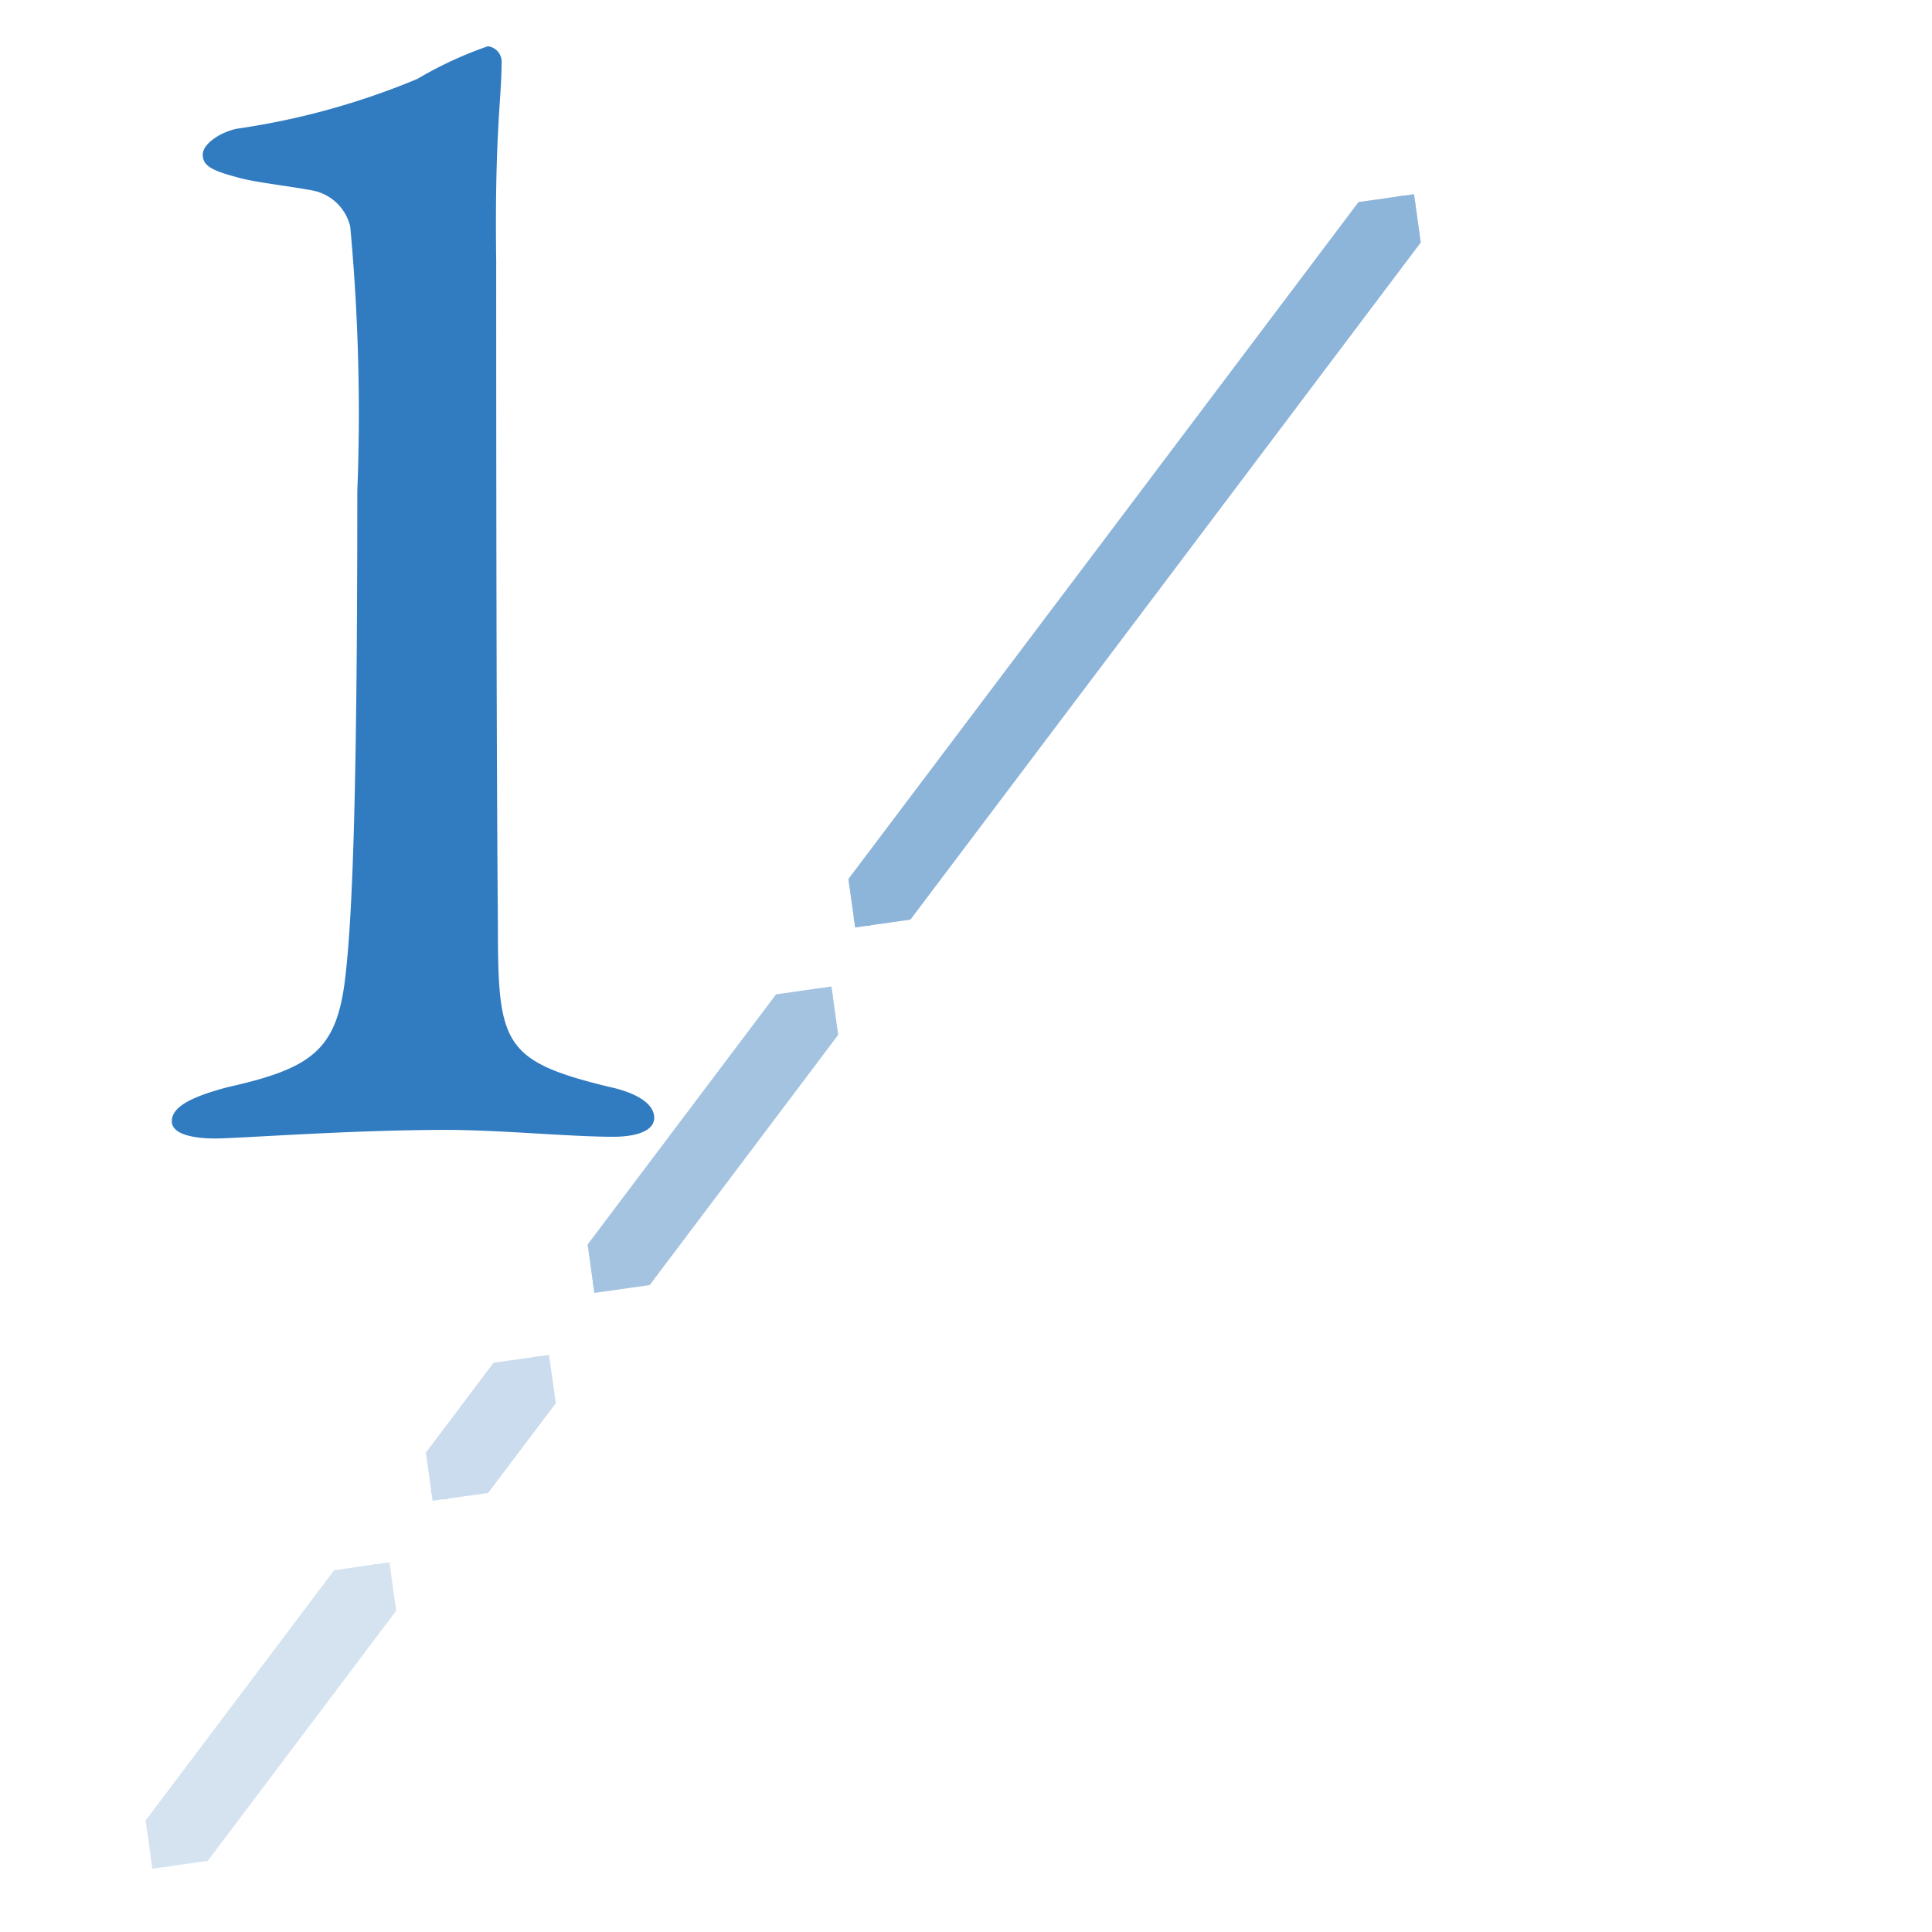 <svg xmlns="http://www.w3.org/2000/svg" xmlns:xlink="http://www.w3.org/1999/xlink" width="36" height="36" viewBox="0 0 36 36">
  <defs>
    <clipPath id="clip-path">
      <rect id="長方形_1565288" data-name="長方形 1565288" width="36" height="36" transform="translate(180 825)" fill="#fff" stroke="#707070" stroke-width="1"/>
    </clipPath>
    <clipPath id="clip-path-2">
      <path id="パス_95362" data-name="パス 95362" d="M.061.06l12.2-.015-.014,12.065-12.2.015Z" fill="#317bc1" stroke="#8db4d9" stroke-width="1"/>
    </clipPath>
    <clipPath id="clip-path-3">
      <path id="パス_95363" data-name="パス 95363" d="M.025.026,5.188.019,5.182,5.051.019,5.057Z" fill="#317bc1" stroke="#8db4d9" stroke-width="1"/>
    </clipPath>
    <clipPath id="clip-path-5">
      <path id="パス_95365" data-name="パス 95365" d="M.012.012l2.522,0,0,2.39L.009,2.4Z" fill="#317bc1" stroke="#8db4d9" stroke-width="1"/>
    </clipPath>
    <clipPath id="clip-path-6">
      <path id="パス_95366" data-name="パス 95366" d="M.061.06l12.2-.015-.014,12.065-12.2.015Z" fill="#007bef" stroke="#8db4d9" stroke-width="1"/>
    </clipPath>
    <clipPath id="clip-path-7">
      <path id="パス_95367" data-name="パス 95367" d="M.025.026,5.188.019,5.182,5.051.019,5.057Z" fill="#8db4d9" stroke="#8db4d9" stroke-width="1"/>
    </clipPath>
  </defs>
  <g id="マスクグループ_3762" data-name="マスクグループ 3762" transform="translate(-180 -825)" clip-path="url(#clip-path)">
    <g id="グループ_213640" data-name="グループ 213640" transform="translate(178.875 823.054)">
      <g id="グループ_213638" data-name="グループ 213638" transform="translate(0.903)">
        <g id="グループ_213581" data-name="グループ 213581">
          <path id="パス_96044" data-name="パス 96044" d="M3.424-.16c0,.256.448.32.8.32C4.672.16,6.72,0,8.544,0c.992,0,2.3.128,3.1.128.48,0,.768-.128.768-.352,0-.288-.384-.48-.832-.576C9.6-1.28,9.5-1.6,9.5-3.776c-.032-3.776-.032-10.144-.032-12.416-.032-2.336.1-3.04.1-3.68a.291.291,0,0,0-.256-.32A7.206,7.206,0,0,0,8-19.584a13.868,13.868,0,0,1-3.36.928c-.32.064-.64.288-.64.48s.128.288.608.416c.32.1.928.16,1.44.256a.894.894,0,0,1,.7.672A37.629,37.629,0,0,1,6.88-11.9c0,5.888-.1,8-.224,9.056C6.5-1.5,6.048-1.152,4.48-.8,3.744-.608,3.424-.416,3.424-.16Z" transform="translate(0 23)" fill="#317bc1"/>
        </g>
      </g>
      <g id="グループ_213639" data-name="グループ 213639" transform="translate(0 9.322) rotate(-8)">
        <g id="グループ_213633" data-name="グループ 213633" transform="translate(15.468 0.058)" opacity="0.37">
          <g id="グループ_213588" data-name="グループ 213588" transform="translate(0 0)">
            <g id="グループ_213587" data-name="グループ 213587" clip-path="url(#clip-path-2)">
              <path id="パス_95026" data-name="パス 95026" d="M11.894.074Q5.99,5.983.08,11.888c-.151.151.233.3.328.205Q6.317,6.19,12.222.281c.152-.152-.234-.3-.328-.207" transform="translate(0.001 0.001)" fill="#317bc1" stroke="#8db4d9" stroke-width="1"/>
            </g>
          </g>
        </g>
        <g id="グループ_213634" data-name="グループ 213634" transform="translate(9.736 13.193)" opacity="0.37">
          <g id="グループ_213597" data-name="グループ 213597" transform="translate(0 0)">
            <g id="グループ_213596" data-name="グループ 213596" clip-path="url(#clip-path-3)">
              <path id="パス_95029" data-name="パス 95029" d="M4.824.048Q2.438,2.433.054,4.819c-.152.152.233.3.327.207Q2.767,2.642,5.152.254C5.3.1,4.919-.047,4.824.048" transform="translate(0.001 0.001)" fill="#317bc1" stroke="#8db4d9" stroke-width="1"/>
            </g>
          </g>
        </g>
        <g id="グループ_213629" data-name="グループ 213629" transform="translate(0.087 22.672)" opacity="0.37">
          <g id="グループ_213606" data-name="グループ 213606" transform="translate(0 0)">
            <g id="グループ_213605" data-name="グループ 213605" clip-path="url(#clip-path-3)">
              <path id="パス_95032" data-name="パス 95032" d="M4.824.048Q2.44,2.435.054,4.819c-.152.152.233.3.327.207Q2.768,2.642,5.152.254C5.3.1,4.919-.047,4.824.048" transform="translate(0.001 0.002)" fill="#317bc1" stroke="#8db4d9" stroke-width="1"/>
            </g>
          </g>
        </g>
        <g id="グループ_213630" data-name="グループ 213630" transform="translate(6.223 19.266)" opacity="0.37">
          <g id="グループ_213615" data-name="グループ 213615" transform="translate(0 0)">
            <g id="グループ_213614" data-name="グループ 213614" clip-path="url(#clip-path-5)">
              <path id="パス_95035" data-name="パス 95035" d="M2.17.038Q1.107,1.1.044,2.165c-.152.152.233.3.327.207Q1.435,1.308,2.5.245c.152-.152-.234-.3-.328-.207" transform="translate(0 0.002)" fill="#317bc1" stroke="#8db4d9" stroke-width="1"/>
            </g>
          </g>
        </g>
        <g id="グループ_213635" data-name="グループ 213635" transform="translate(15.468 0.058)">
          <g id="グループ_213588-2" data-name="グループ 213588" transform="translate(0 0)">
            <g id="グループ_213587-2" data-name="グループ 213587" clip-path="url(#clip-path-6)">
              <path id="パス_95026-2" data-name="パス 95026" d="M11.894.074Q5.99,5.983.08,11.888c-.151.151.233.3.328.205Q6.317,6.19,12.222.281c.152-.152-.234-.3-.328-.207" transform="translate(0.001 0.001)" fill="#007bef" stroke="#8db4d9" stroke-width="1"/>
            </g>
          </g>
        </g>
        <g id="グループ_213636" data-name="グループ 213636" transform="translate(9.736 13.193)" opacity="0.675">
          <g id="グループ_213597-2" data-name="グループ 213597" transform="translate(0 0)">
            <g id="グループ_213596-2" data-name="グループ 213596" clip-path="url(#clip-path-7)">
              <path id="パス_95029-2" data-name="パス 95029" d="M4.824.048Q2.438,2.433.054,4.819c-.152.152.233.3.327.207Q2.767,2.642,5.152.254C5.3.1,4.919-.047,4.824.048" transform="translate(0.001 0.001)" fill="#8db4d9" stroke="#8db4d9" stroke-width="1"/>
            </g>
          </g>
        </g>
        <g id="グループ_213631" data-name="グループ 213631" transform="translate(0.087 22.672)" opacity="0">
          <g id="グループ_213606-2" data-name="グループ 213606" transform="translate(0 0)">
            <g id="グループ_213605-2" data-name="グループ 213605" clip-path="url(#clip-path-3)">
              <path id="パス_95032-2" data-name="パス 95032" d="M4.824.048Q2.44,2.435.054,4.819c-.152.152.233.3.327.207Q2.768,2.642,5.152.254C5.3.1,4.919-.047,4.824.048" transform="translate(0.001 0.002)" fill="#317bc1" stroke="#8db4d9" stroke-width="1"/>
            </g>
          </g>
        </g>
        <g id="グループ_213632" data-name="グループ 213632" transform="translate(6.223 19.266)" opacity="0.161">
          <g id="グループ_213615-2" data-name="グループ 213615" transform="translate(0 0)">
            <g id="グループ_213614-2" data-name="グループ 213614" clip-path="url(#clip-path-5)">
              <path id="パス_95035-2" data-name="パス 95035" d="M2.17.038Q1.107,1.1.044,2.165c-.152.152.233.3.327.207Q1.435,1.308,2.5.245c.152-.152-.234-.3-.328-.207" transform="translate(0 0.002)" fill="#317bc1" stroke="#8db4d9" stroke-width="1"/>
            </g>
          </g>
        </g>
      </g>
    </g>
  </g>
</svg>
